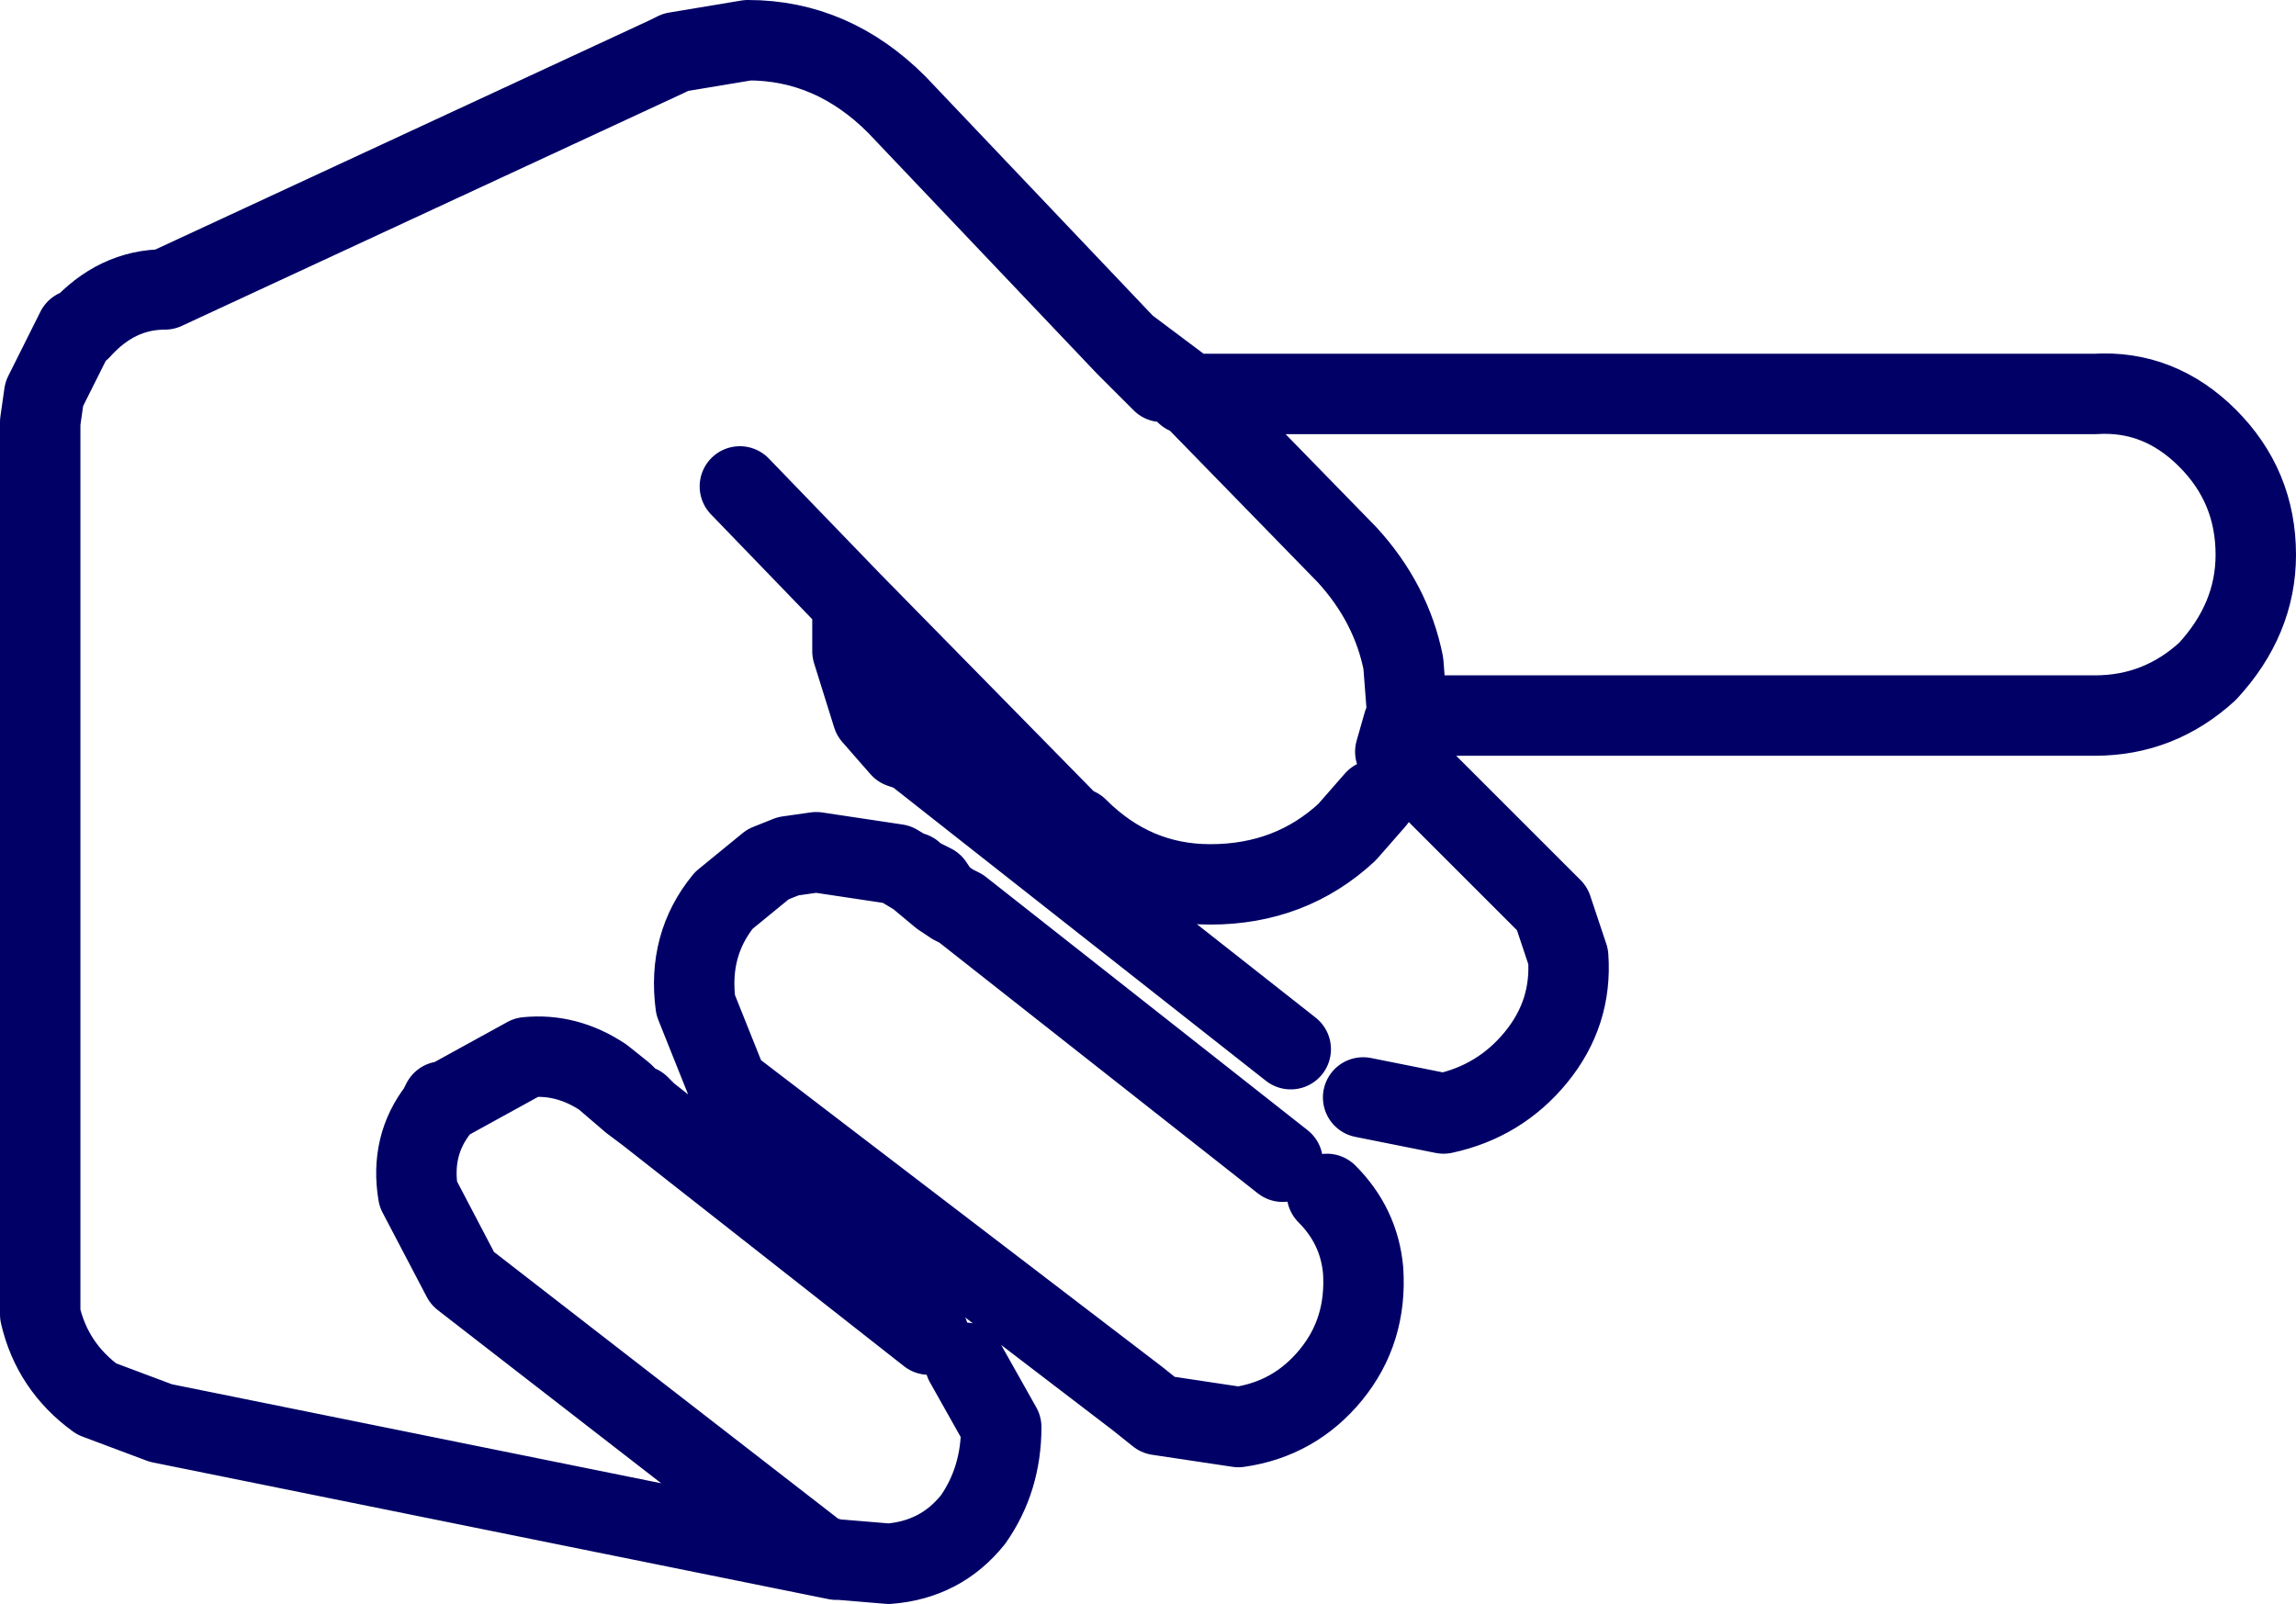 <?xml version="1.0" encoding="UTF-8" standalone="no"?>
<svg xmlns:xlink="http://www.w3.org/1999/xlink" height="19.95px" width="28.55px" xmlns="http://www.w3.org/2000/svg">
  <g transform="matrix(1.0, 0.0, 0.0, 1.0, 18.0, 4.1)">
    <path d="M-3.4 0.65 L7.95 0.65 7.95 0.8 -3.2 0.8 -3.25 0.8 -3.85 0.8 -3.95 0.65 -3.55 0.65 -3.4 0.65 -3.2 0.8 -3.4 0.65 M-6.15 7.15 L-6.3 7.05 -6.6 6.8 -6.5 6.85 -6.4 6.9 -6.3 7.05 -6.4 6.9 -6.5 6.85 -6.6 6.8 -6.65 6.75 -7.75 6.45 -7.85 6.5 -8.2 6.55 -8.45 6.65 -9.45 7.3 Q-8.5 6.45 -7.75 6.4 -7.05 6.3 -6.5 6.75 L-6.15 7.15 M-10.05 9.65 L-9.95 9.75 -10.15 9.6 -10.5 9.3 Q-10.95 9.0 -11.45 9.05 L-12.45 9.6 -11.45 9.05 Q-10.8 8.95 -10.3 9.35 L-10.05 9.65 M-10.5 9.3 L-10.25 9.5 -10.15 9.6 -10.25 9.5 -10.5 9.3" fill="#003399" fill-rule="evenodd" stroke="none"/>
    <path d="M-6.0 12.85 L-5.55 13.65 Q-5.55 14.3 -5.9 14.8 -6.3 15.3 -6.95 15.35 L-7.55 15.3 -7.6 15.3 -16.0 13.6 -16.8 13.3 Q-17.35 12.9 -17.5 12.25 L-17.5 1.15 -17.45 0.8 -17.05 0.0 -17.0 0.0 Q-16.55 -0.5 -15.95 -0.5 L-9.7 -3.4 -9.6 -3.45 -8.7 -3.6 Q-7.65 -3.6 -6.85 -2.8 L-4.0 0.2 -3.4 0.65 -3.2 0.8 -1.25 2.8 Q-0.7 3.4 -0.55 4.15 L-0.5 4.8 -0.55 4.9 -0.65 5.25 1.3 7.2 1.5 7.8 Q1.55 8.5 1.1 9.05 0.65 9.6 -0.05 9.75 L-1.05 9.55 M7.95 0.8 L8.05 0.8 Q8.85 0.75 9.45 1.35 10.05 1.95 10.05 2.8 10.05 3.6 9.45 4.25 8.85 4.8 8.05 4.8 L-0.5 4.8 M-3.25 0.8 L-3.2 0.8 7.95 0.8 M-4.0 0.2 L-3.55 0.65 M-1.95 8.95 L-6.65 5.25 -6.8 5.2 -7.15 4.8 -7.4 4.0 -7.4 3.4 -8.8 1.95 M-6.15 7.15 L-6.3 7.05 -6.6 6.8 -6.85 6.65 -7.85 6.5 -8.2 6.55 -8.45 6.65 -9.0 7.1 Q-9.45 7.65 -9.35 8.4 L-8.95 9.4 -3.85 13.3 -3.6 13.5 -2.6 13.65 Q-1.9 13.55 -1.45 13.0 -1.0 12.45 -1.05 11.7 -1.1 11.15 -1.5 10.75 M-2.05 10.35 L-6.05 7.2 -6.15 7.15 M-6.6 6.8 L-6.5 6.85 -6.4 6.9 -6.3 7.05 M-6.6 6.8 L-6.65 6.75 M-10.05 9.65 L-9.95 9.75 -6.45 12.5 M-0.9 5.85 L-1.25 6.25 Q-1.95 6.9 -2.95 6.9 -3.9 6.9 -4.6 6.2 L-4.7 6.15 -7.4 3.4 M-9.95 9.75 L-10.15 9.6 -10.5 9.3 Q-10.95 9.0 -11.45 9.05 L-12.45 9.6 -12.5 9.6 -12.55 9.7 Q-12.9 10.15 -12.8 10.75 L-12.25 11.8 -7.8 15.25 -7.6 15.3 M-10.15 9.6 L-10.25 9.5 -10.5 9.3" fill="none" stroke="#000066" stroke-linecap="round" stroke-linejoin="round" stroke-width="1.0"/>
  </g>
</svg>
